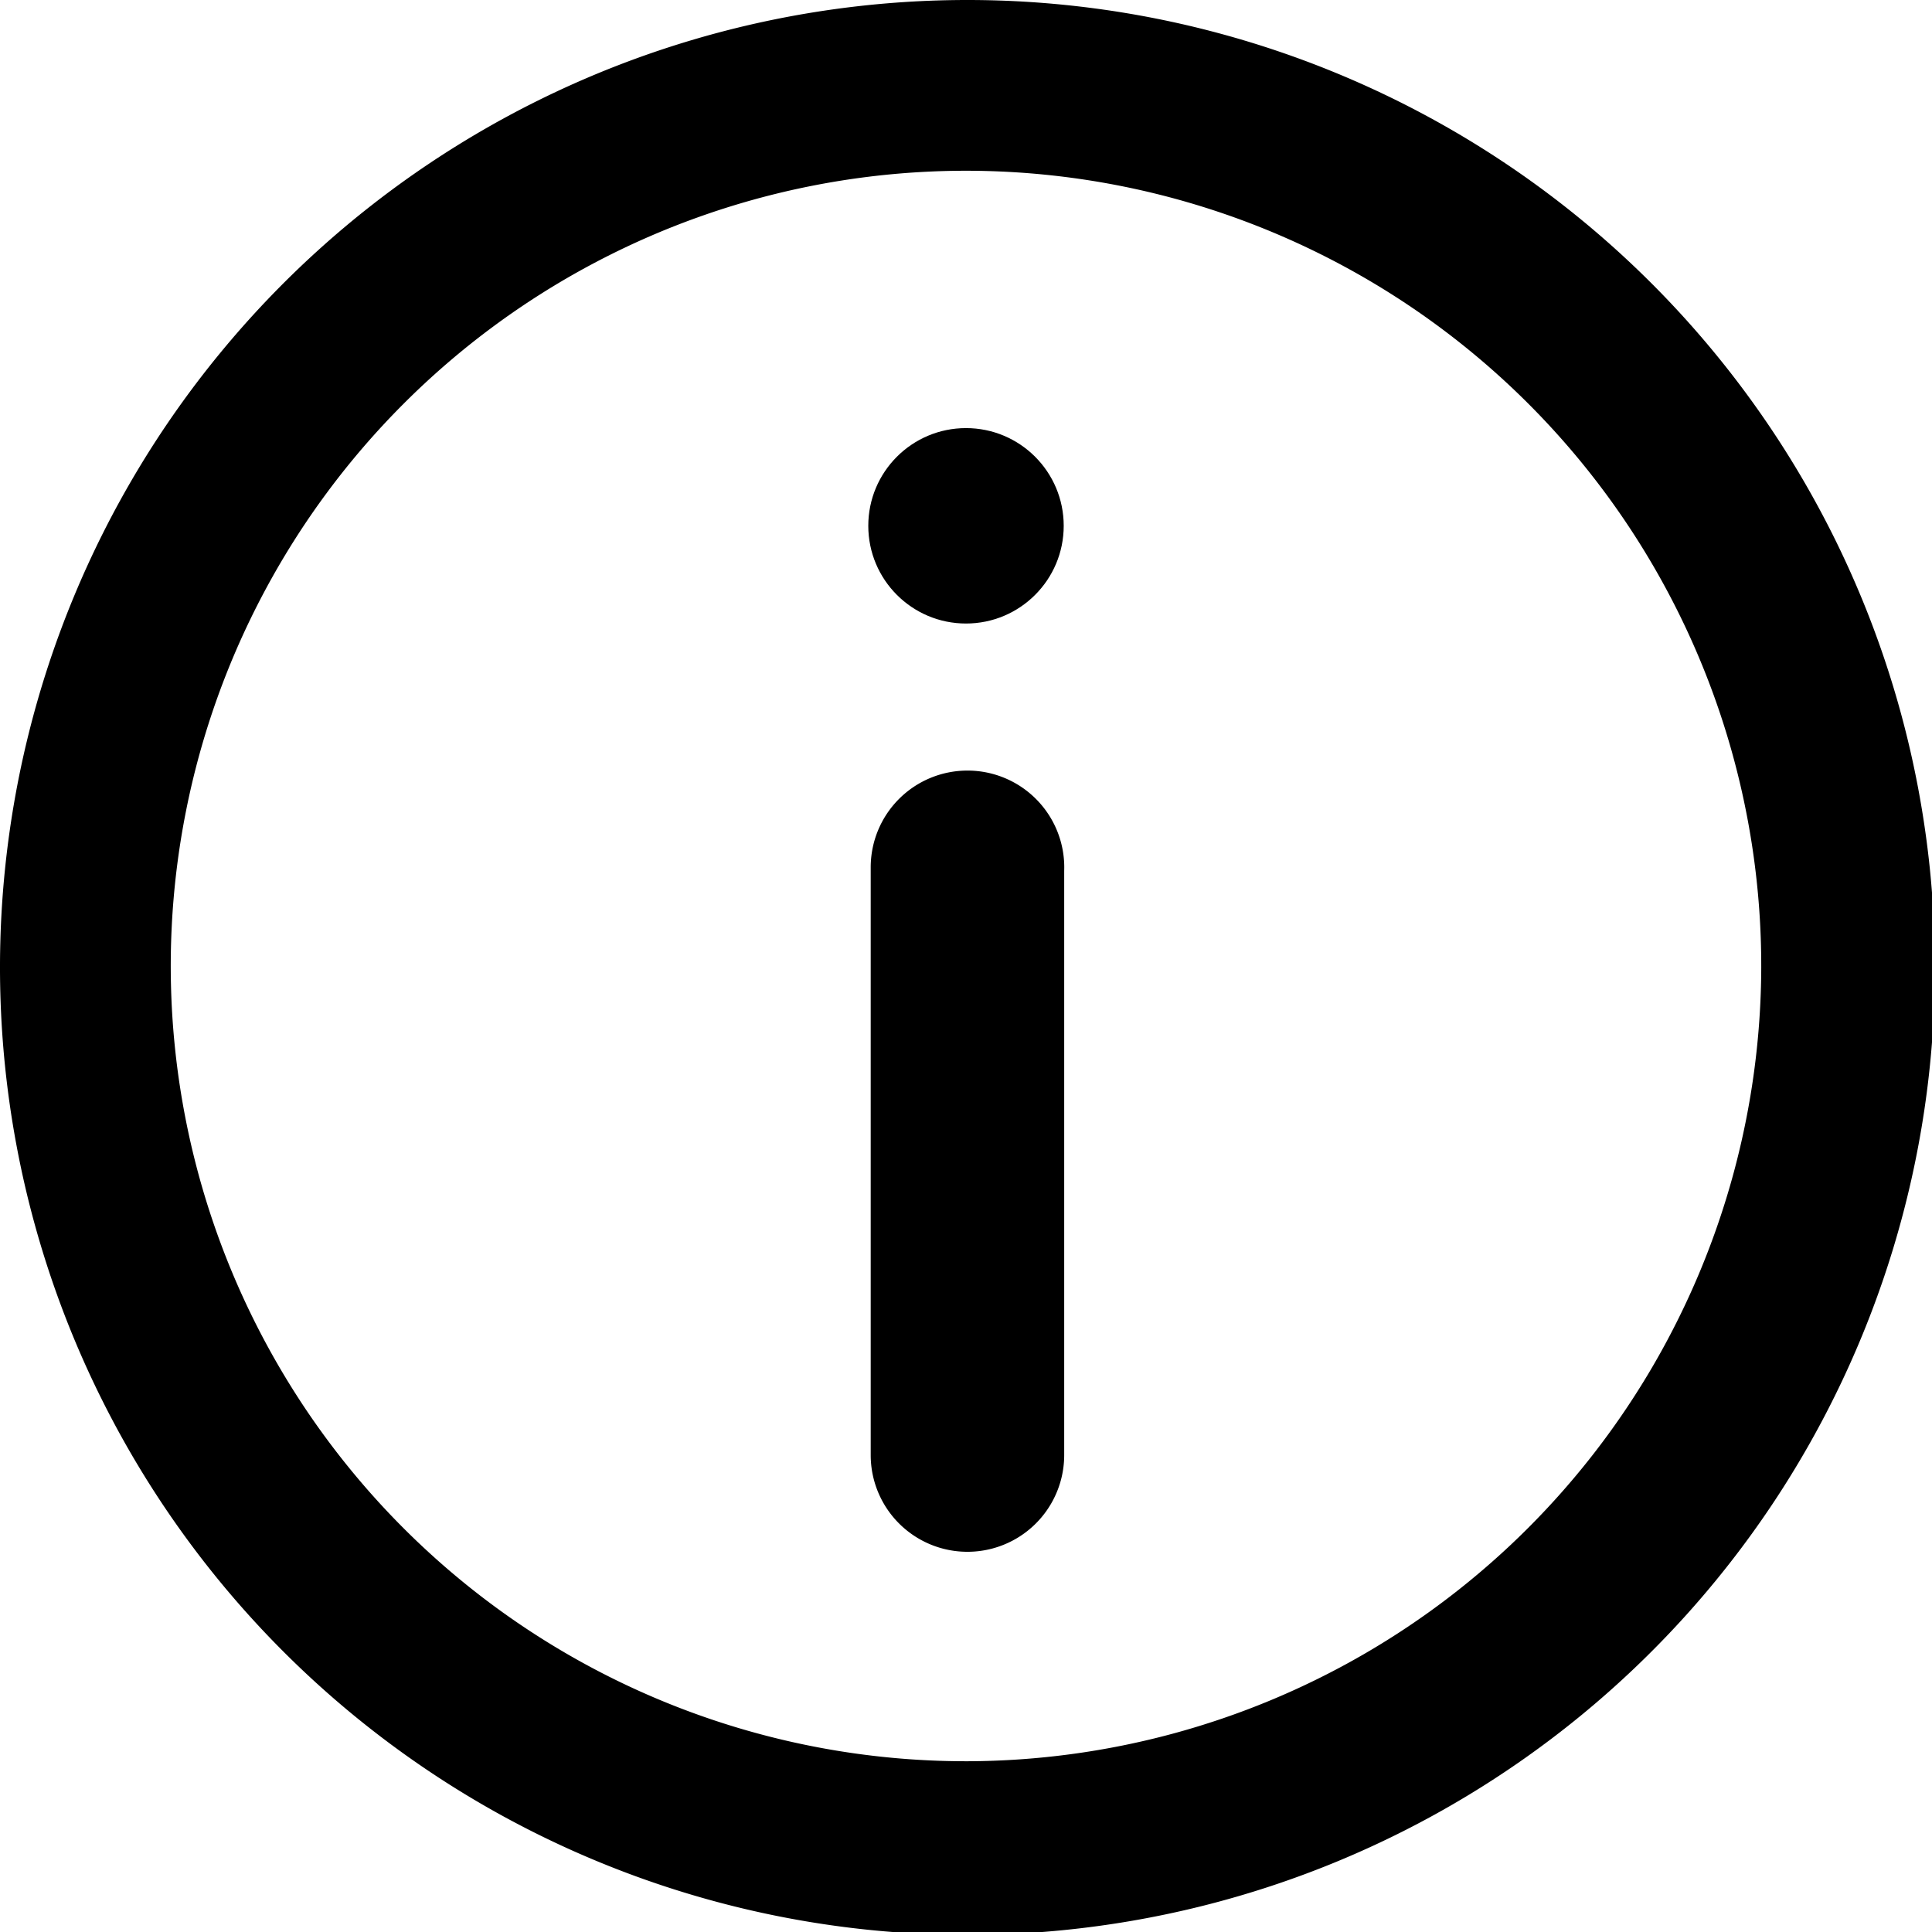 <svg xmlns="http://www.w3.org/2000/svg" viewBox="0 0 39.94 39.94"><g id="Layer_2" data-name="Layer 2"><g id="Layer_1-2" data-name="Layer 1"><path d="M20,0a20,20,0,1,0,20,20A20,20,0,0,0,20,0Zm0,36.41A16.44,16.44,0,1,1,36.41,20,16.46,16.46,0,0,1,20,36.41Z"/><circle cx="19.97" cy="10.87" r="2.02"/><path d="M20,15.93a2,2,0,0,0-2,2V30.08a2,2,0,1,0,4,0V18A2,2,0,0,0,20,15.93Z"/></g></g></svg>